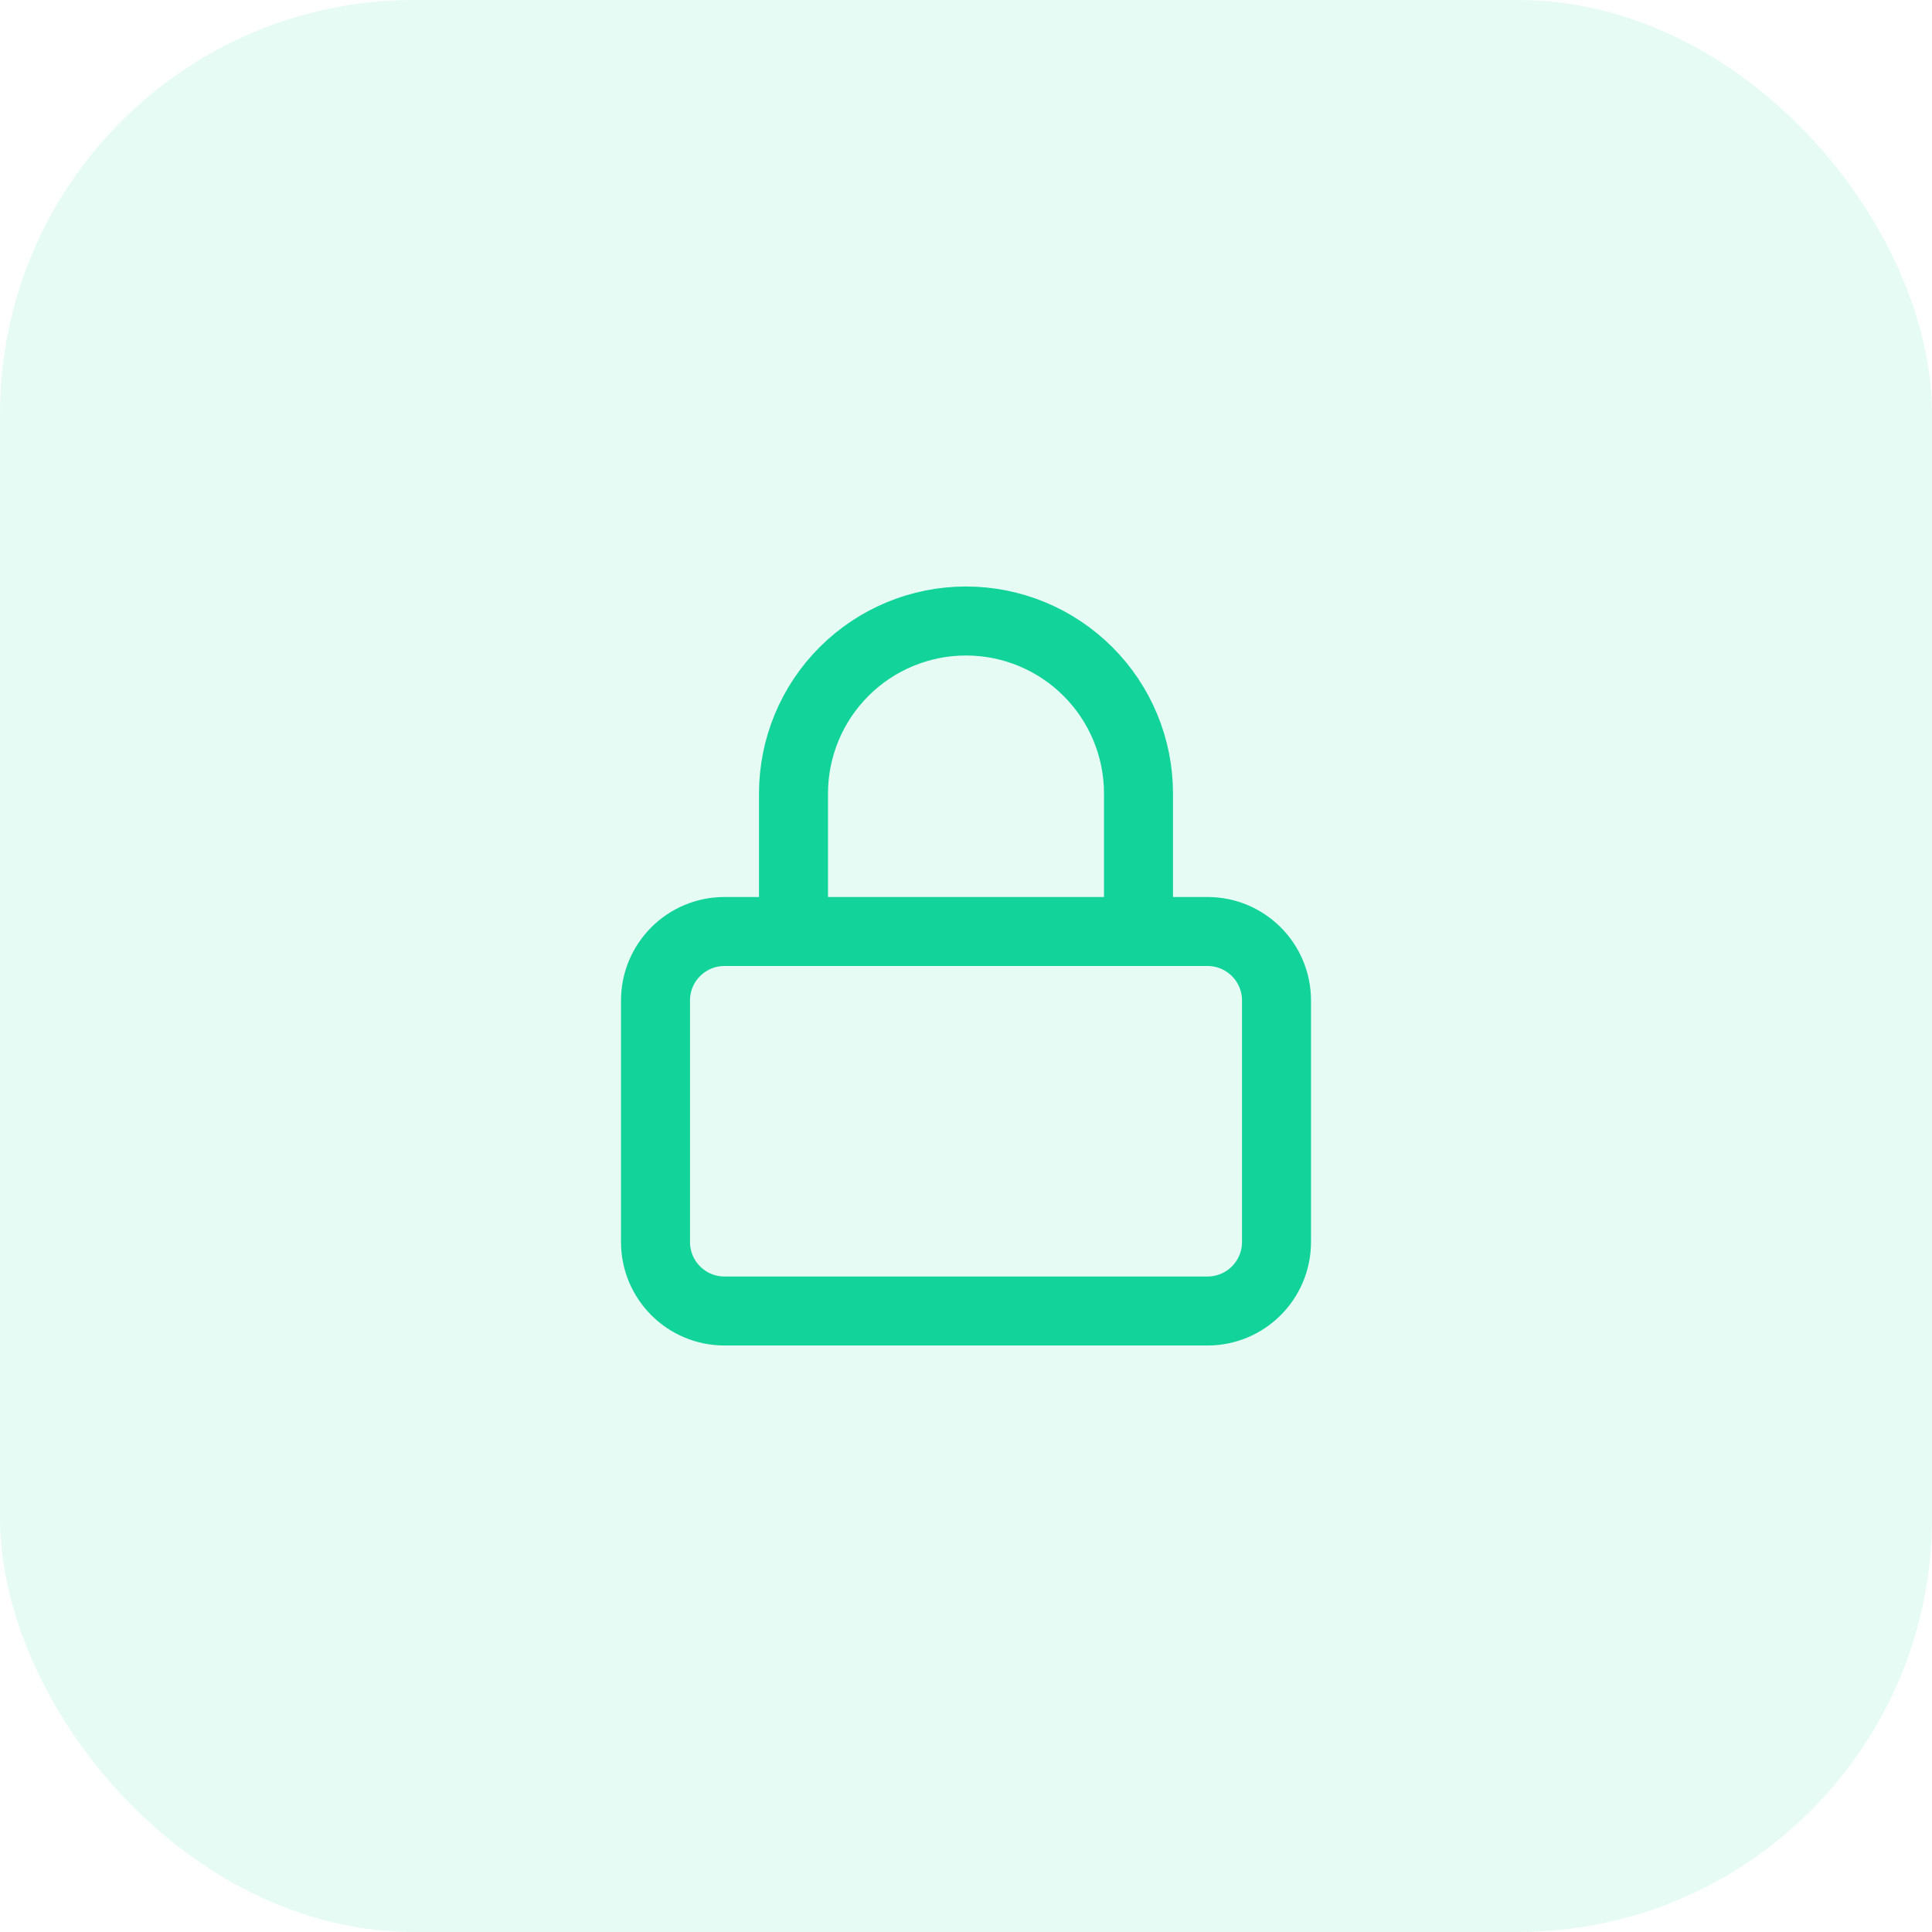<svg width="56" height="56" viewBox="0 0 56 56" fill="none" xmlns="http://www.w3.org/2000/svg">
<rect width="56" height="56" rx="12" fill="#12D399" fill-opacity="0.1"></rect>
<path d="M35 27H21C19.895 27 19 27.895 19 29V36C19 37.105 19.895 38 21 38H35C36.105 38 37 37.105 37 36V29C37 27.895 36.105 27 35 27Z" stroke="#12D399" stroke-width="2" stroke-linecap="round" stroke-linejoin="round"></path>
<path d="M23 27V23C23 21.674 23.527 20.402 24.465 19.465C25.402 18.527 26.674 18 28 18C29.326 18 30.598 18.527 31.535 19.465C32.473 20.402 33 21.674 33 23V27" stroke="#12D399" stroke-width="2" stroke-linecap="round" stroke-linejoin="round"></path>
</svg>
